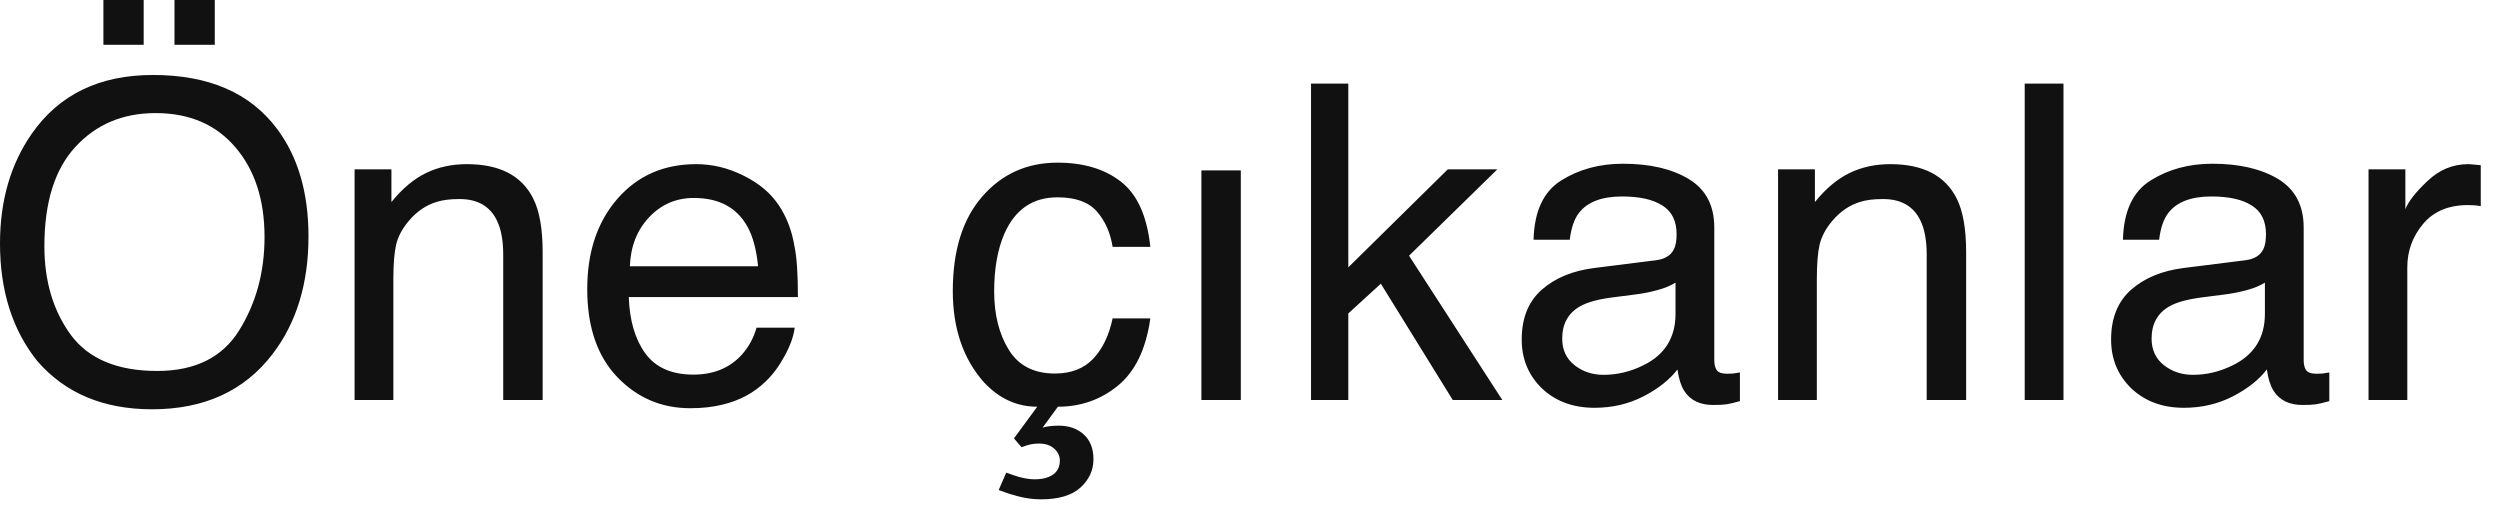 <svg width="102" height="21" viewBox="0 0 102 21" fill="none" xmlns="http://www.w3.org/2000/svg">
<path d="M6.24 3.059C8.52 3.059 10.207 3.791 11.303 5.256C12.158 6.398 12.586 7.86 12.586 9.642C12.586 11.569 12.097 13.172 11.118 14.449C9.97 15.949 8.332 16.699 6.205 16.699C4.219 16.699 2.657 16.043 1.521 14.73C0.507 13.465 0 11.865 0 9.932C0 8.186 0.434 6.691 1.301 5.449C2.414 3.855 4.061 3.059 6.24 3.059ZM6.416 15.135C7.957 15.135 9.07 14.584 9.756 13.482C10.447 12.375 10.793 11.104 10.793 9.668C10.793 8.15 10.395 6.929 9.598 6.003C8.807 5.077 7.723 4.614 6.346 4.614C5.01 4.614 3.92 5.074 3.076 5.994C2.232 6.908 1.811 8.259 1.811 10.046C1.811 11.476 2.171 12.683 2.892 13.667C3.618 14.646 4.793 15.135 6.416 15.135ZM7.119 0H8.763V1.828H7.119V0ZM4.219 0H5.862V1.828H4.219V0ZM14.467 6.908H15.97V8.244C16.415 7.693 16.887 7.298 17.385 7.058C17.883 6.817 18.436 6.697 19.046 6.697C20.382 6.697 21.284 7.163 21.753 8.095C22.011 8.604 22.14 9.334 22.14 10.283V16.321H20.531V10.389C20.531 9.814 20.446 9.352 20.276 9C19.995 8.414 19.485 8.121 18.747 8.121C18.372 8.121 18.064 8.159 17.824 8.235C17.391 8.364 17.01 8.622 16.682 9.009C16.418 9.319 16.245 9.642 16.163 9.976C16.087 10.304 16.049 10.775 16.049 11.391V16.321H14.467V6.908ZM28.406 6.697C29.074 6.697 29.722 6.855 30.349 7.172C30.976 7.482 31.453 7.887 31.781 8.385C32.098 8.859 32.309 9.413 32.414 10.046C32.508 10.479 32.555 11.171 32.555 12.12H25.655C25.685 13.075 25.91 13.843 26.332 14.423C26.754 14.997 27.407 15.284 28.292 15.284C29.118 15.284 29.777 15.012 30.27 14.467C30.551 14.15 30.75 13.784 30.867 13.368H32.423C32.382 13.714 32.244 14.101 32.01 14.528C31.781 14.95 31.523 15.296 31.236 15.565C30.756 16.034 30.161 16.351 29.452 16.515C29.071 16.608 28.641 16.655 28.16 16.655C26.988 16.655 25.995 16.23 25.181 15.381C24.366 14.525 23.959 13.33 23.959 11.795C23.959 10.283 24.369 9.056 25.189 8.112C26.01 7.169 27.082 6.697 28.406 6.697ZM30.929 10.863C30.864 10.178 30.715 9.63 30.48 9.22C30.047 8.458 29.323 8.077 28.31 8.077C27.583 8.077 26.974 8.341 26.481 8.868C25.989 9.39 25.729 10.055 25.699 10.863H30.929ZM43.145 6.636C44.206 6.636 45.067 6.894 45.73 7.409C46.398 7.925 46.799 8.812 46.934 10.072H45.395C45.302 9.492 45.088 9.012 44.754 8.631C44.42 8.244 43.884 8.051 43.145 8.051C42.138 8.051 41.417 8.543 40.983 9.527C40.702 10.166 40.562 10.954 40.562 11.892C40.562 12.835 40.761 13.629 41.159 14.273C41.558 14.918 42.185 15.24 43.04 15.24C43.696 15.24 44.215 15.041 44.596 14.643C44.982 14.238 45.249 13.688 45.395 12.99H46.934C46.758 14.238 46.318 15.152 45.615 15.732C44.912 16.307 44.095 16.594 43.163 16.594L42.539 17.446C42.709 17.394 42.929 17.367 43.198 17.367C43.608 17.367 43.945 17.484 44.209 17.719C44.478 17.959 44.613 18.299 44.613 18.738C44.613 19.184 44.438 19.567 44.086 19.89C43.734 20.212 43.195 20.373 42.469 20.373C42.158 20.373 41.836 20.329 41.502 20.241C41.315 20.194 41.062 20.112 40.746 19.995L41.054 19.283C41.276 19.365 41.449 19.424 41.572 19.459C41.812 19.523 42.029 19.556 42.223 19.556C42.44 19.556 42.627 19.523 42.785 19.459C43.09 19.336 43.242 19.113 43.242 18.791C43.242 18.604 43.163 18.439 43.005 18.299C42.852 18.164 42.648 18.097 42.39 18.097C42.261 18.097 42.144 18.108 42.038 18.132C41.938 18.155 41.818 18.193 41.678 18.246L41.37 17.886L42.319 16.594C41.487 16.594 40.761 16.26 40.14 15.592C39.296 14.637 38.874 13.398 38.874 11.874C38.874 10.222 39.275 8.936 40.078 8.016C40.881 7.096 41.903 6.636 43.145 6.636ZM49.017 6.952H50.625V16.321H49.017V6.952ZM53.49 3.41H55.011V10.907L59.071 6.908H61.093L57.489 10.433L61.295 16.321H59.273L56.338 11.575L55.011 12.788V16.321H53.49V3.41ZM63.738 13.816C63.738 14.273 63.905 14.634 64.239 14.898C64.573 15.161 64.969 15.293 65.426 15.293C65.982 15.293 66.522 15.164 67.043 14.906C67.922 14.479 68.361 13.778 68.361 12.806V11.531C68.168 11.654 67.919 11.757 67.614 11.839C67.31 11.921 67.011 11.979 66.718 12.015L65.76 12.138C65.186 12.214 64.755 12.334 64.468 12.498C63.981 12.773 63.738 13.213 63.738 13.816ZM67.57 10.617C67.934 10.57 68.177 10.418 68.3 10.16C68.37 10.02 68.405 9.817 68.405 9.554C68.405 9.015 68.212 8.625 67.825 8.385C67.444 8.139 66.897 8.016 66.182 8.016C65.356 8.016 64.769 8.238 64.424 8.684C64.231 8.93 64.105 9.296 64.046 9.782H62.569C62.599 8.622 62.974 7.816 63.694 7.365C64.421 6.908 65.262 6.68 66.217 6.68C67.324 6.68 68.224 6.891 68.915 7.312C69.601 7.734 69.943 8.391 69.943 9.281V14.704C69.943 14.868 69.976 15 70.04 15.1C70.11 15.199 70.254 15.249 70.471 15.249C70.541 15.249 70.62 15.246 70.708 15.24C70.796 15.229 70.89 15.214 70.989 15.196V16.365C70.743 16.436 70.556 16.48 70.427 16.497C70.298 16.515 70.122 16.523 69.899 16.523C69.355 16.523 68.959 16.33 68.713 15.943C68.584 15.738 68.493 15.448 68.44 15.073C68.118 15.495 67.655 15.861 67.052 16.172C66.448 16.482 65.783 16.638 65.057 16.638C64.184 16.638 63.469 16.374 62.912 15.847C62.361 15.313 62.086 14.648 62.086 13.852C62.086 12.979 62.358 12.302 62.903 11.821C63.448 11.341 64.163 11.045 65.048 10.934L67.57 10.617ZM72.545 6.908H74.048V8.244C74.493 7.693 74.965 7.298 75.463 7.058C75.961 6.817 76.515 6.697 77.124 6.697C78.46 6.697 79.362 7.163 79.831 8.095C80.089 8.604 80.218 9.334 80.218 10.283V16.321H78.609V10.389C78.609 9.814 78.524 9.352 78.355 9C78.073 8.414 77.564 8.121 76.825 8.121C76.45 8.121 76.143 8.159 75.902 8.235C75.469 8.364 75.088 8.622 74.76 9.009C74.496 9.319 74.323 9.642 74.241 9.976C74.165 10.304 74.127 10.775 74.127 11.391V16.321H72.545V6.908ZM82.608 3.41H84.19V16.321H82.608V3.41ZM87.785 13.816C87.785 14.273 87.952 14.634 88.286 14.898C88.62 15.161 89.016 15.293 89.473 15.293C90.029 15.293 90.568 15.164 91.09 14.906C91.969 14.479 92.408 13.778 92.408 12.806V11.531C92.215 11.654 91.966 11.757 91.661 11.839C91.356 11.921 91.058 11.979 90.765 12.015L89.807 12.138C89.232 12.214 88.802 12.334 88.515 12.498C88.028 12.773 87.785 13.213 87.785 13.816ZM91.617 10.617C91.981 10.57 92.224 10.418 92.347 10.16C92.417 10.02 92.452 9.817 92.452 9.554C92.452 9.015 92.259 8.625 91.872 8.385C91.491 8.139 90.943 8.016 90.228 8.016C89.402 8.016 88.816 8.238 88.471 8.684C88.277 8.93 88.151 9.296 88.093 9.782H86.616C86.645 8.622 87.02 7.816 87.741 7.365C88.468 6.908 89.309 6.68 90.264 6.68C91.371 6.68 92.27 6.891 92.962 7.312C93.647 7.734 93.99 8.391 93.99 9.281V14.704C93.99 14.868 94.022 15 94.087 15.1C94.157 15.199 94.301 15.249 94.518 15.249C94.588 15.249 94.667 15.246 94.755 15.24C94.843 15.229 94.936 15.214 95.036 15.196V16.365C94.79 16.436 94.603 16.48 94.474 16.497C94.345 16.515 94.169 16.523 93.946 16.523C93.401 16.523 93.006 16.33 92.76 15.943C92.631 15.738 92.54 15.448 92.487 15.073C92.165 15.495 91.702 15.861 91.099 16.172C90.495 16.482 89.83 16.638 89.103 16.638C88.231 16.638 87.516 16.374 86.959 15.847C86.408 15.313 86.133 14.648 86.133 13.852C86.133 12.979 86.405 12.302 86.95 11.821C87.495 11.341 88.21 11.045 89.095 10.934L91.617 10.617ZM96.636 6.908H98.139V8.534C98.262 8.218 98.564 7.834 99.044 7.383C99.524 6.926 100.078 6.697 100.705 6.697C100.734 6.697 100.784 6.7 100.854 6.706C100.925 6.712 101.045 6.724 101.215 6.741V8.411C101.121 8.394 101.033 8.382 100.951 8.376C100.875 8.37 100.79 8.367 100.696 8.367C99.899 8.367 99.287 8.625 98.859 9.141C98.432 9.65 98.218 10.239 98.218 10.907V16.321H96.636V6.908Z" fill="#111111"/>
</svg>
